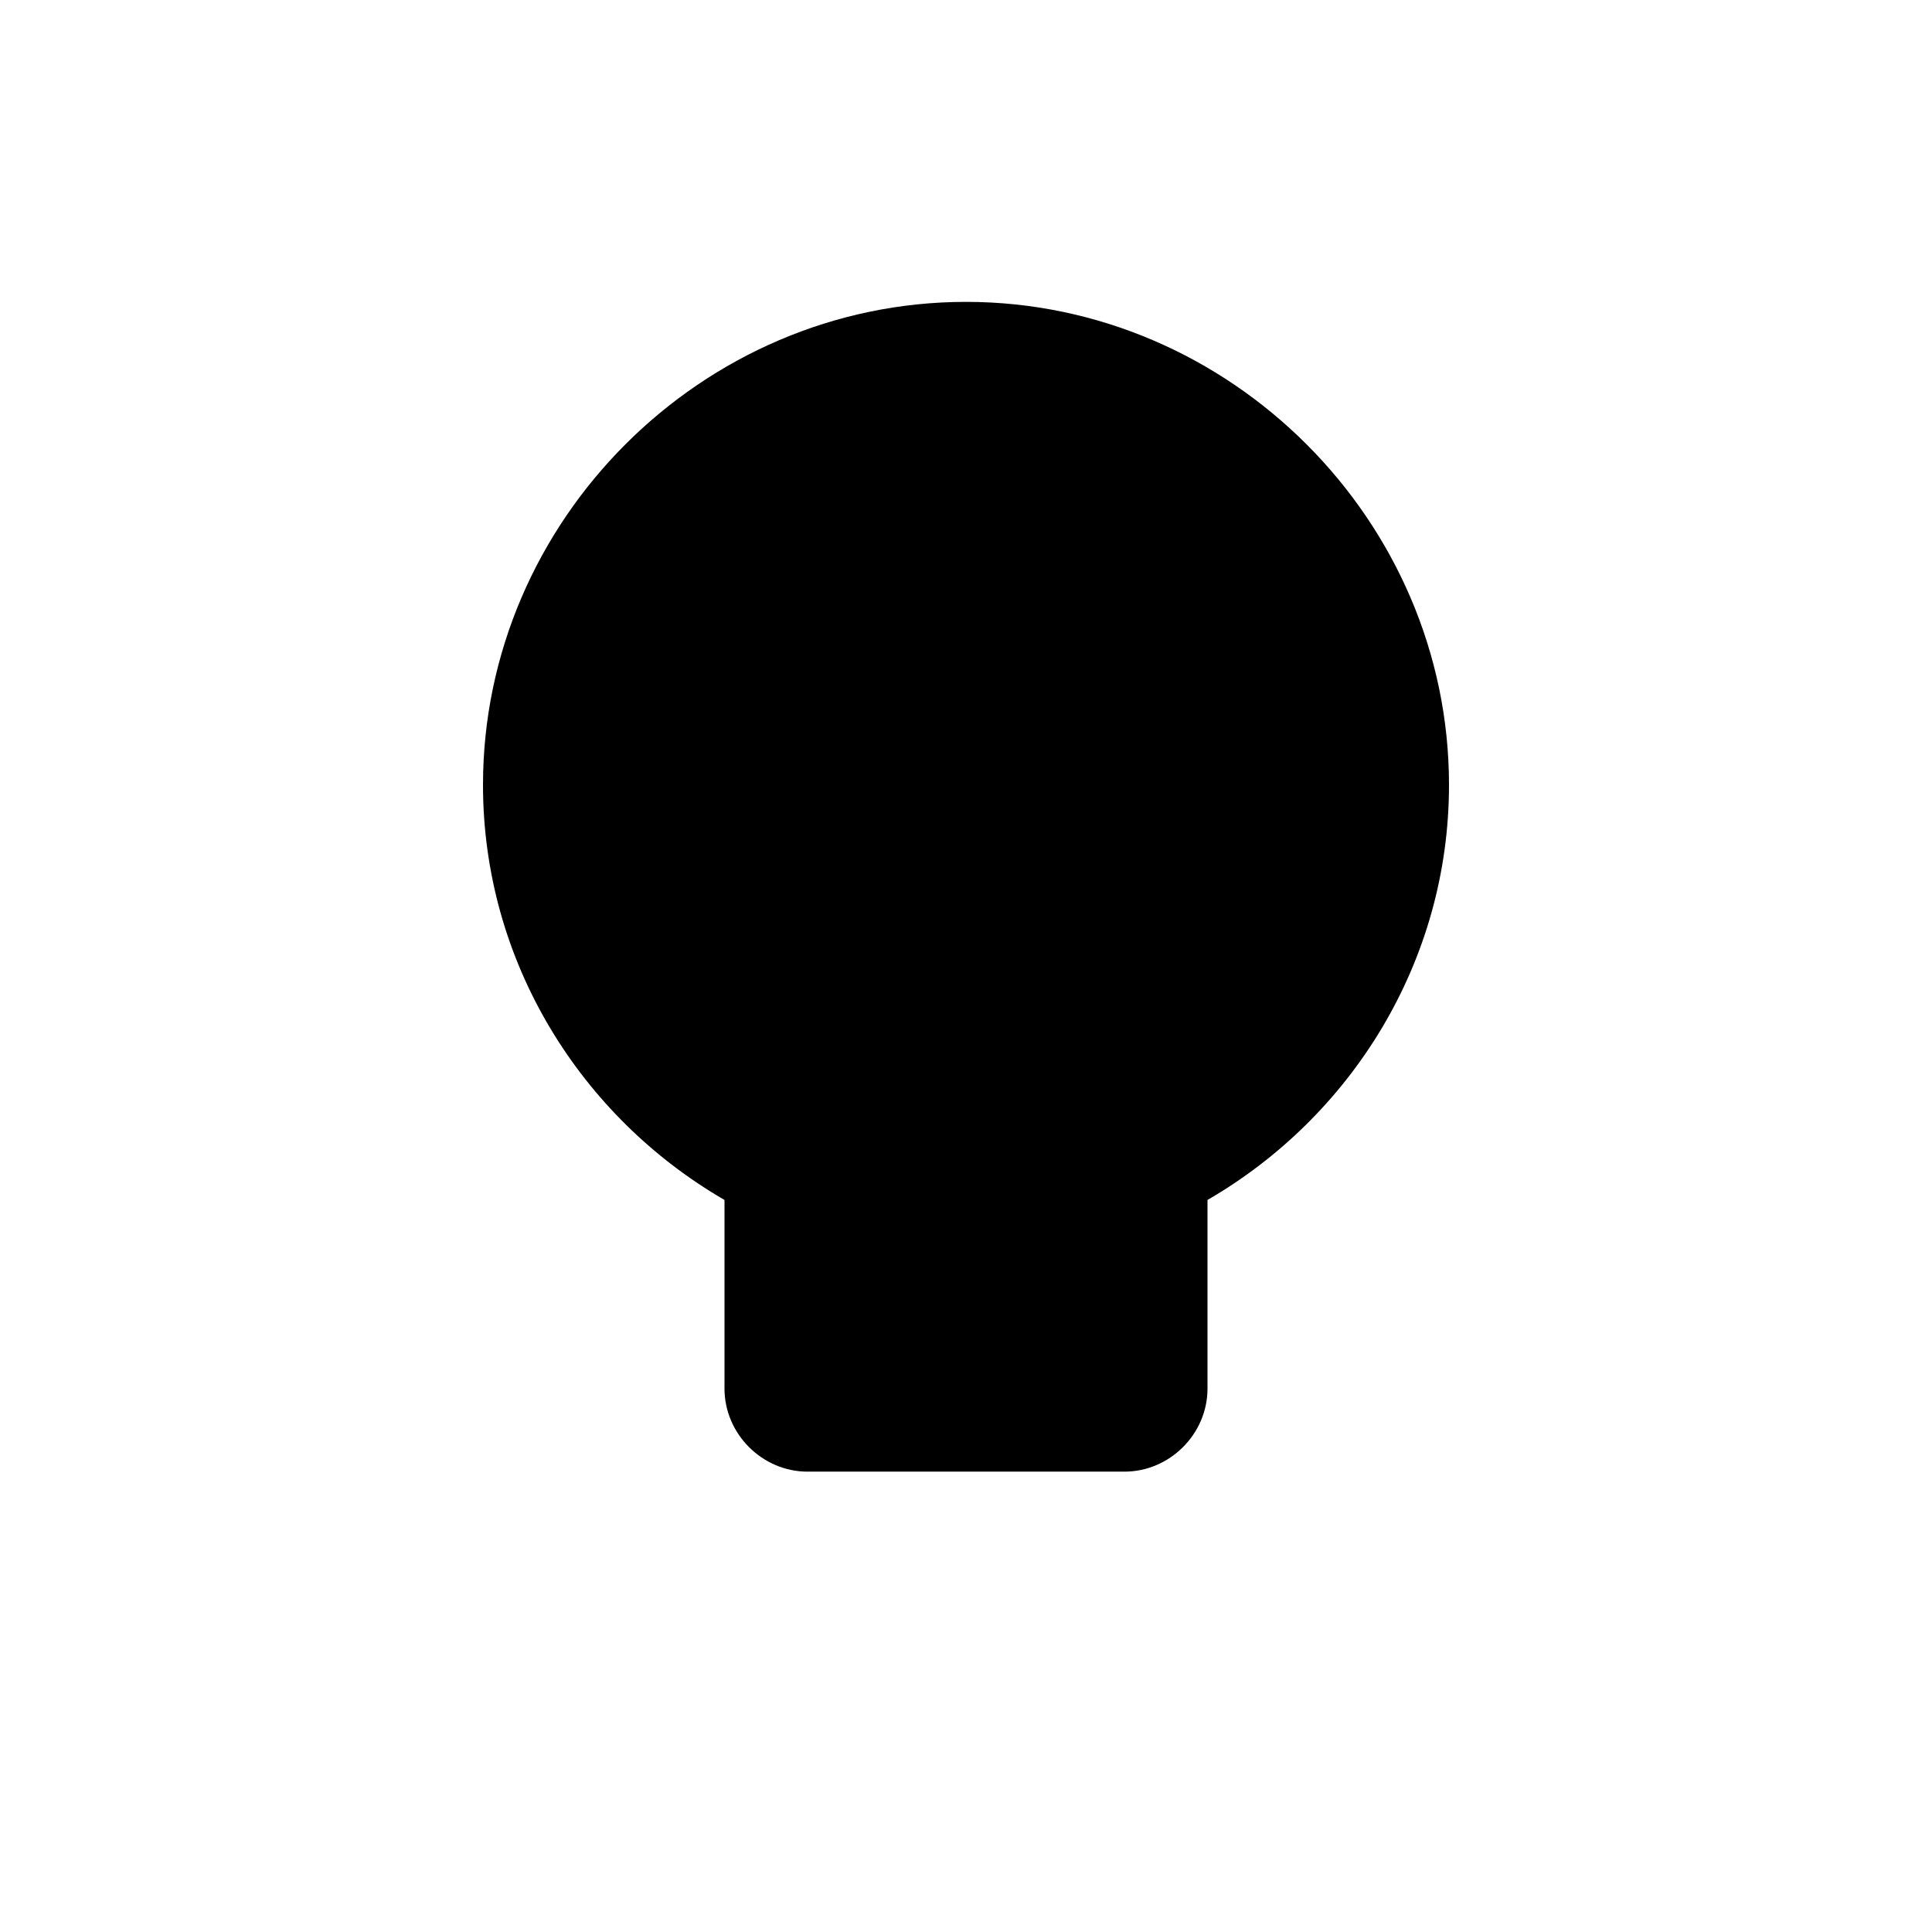 <svg viewBox="0 0 512 512" xmlns="http://www.w3.org/2000/svg">
  <path d="M256 80c-70 0-128 58-128 128 0 47 26 88 64 110v50c0 12 10 22 22 22h84c12 0 22-10 22-22v-50c38-22 64-63 64-110 0-70-58-128-128-128z"
        fill="#000000"/>
</svg>